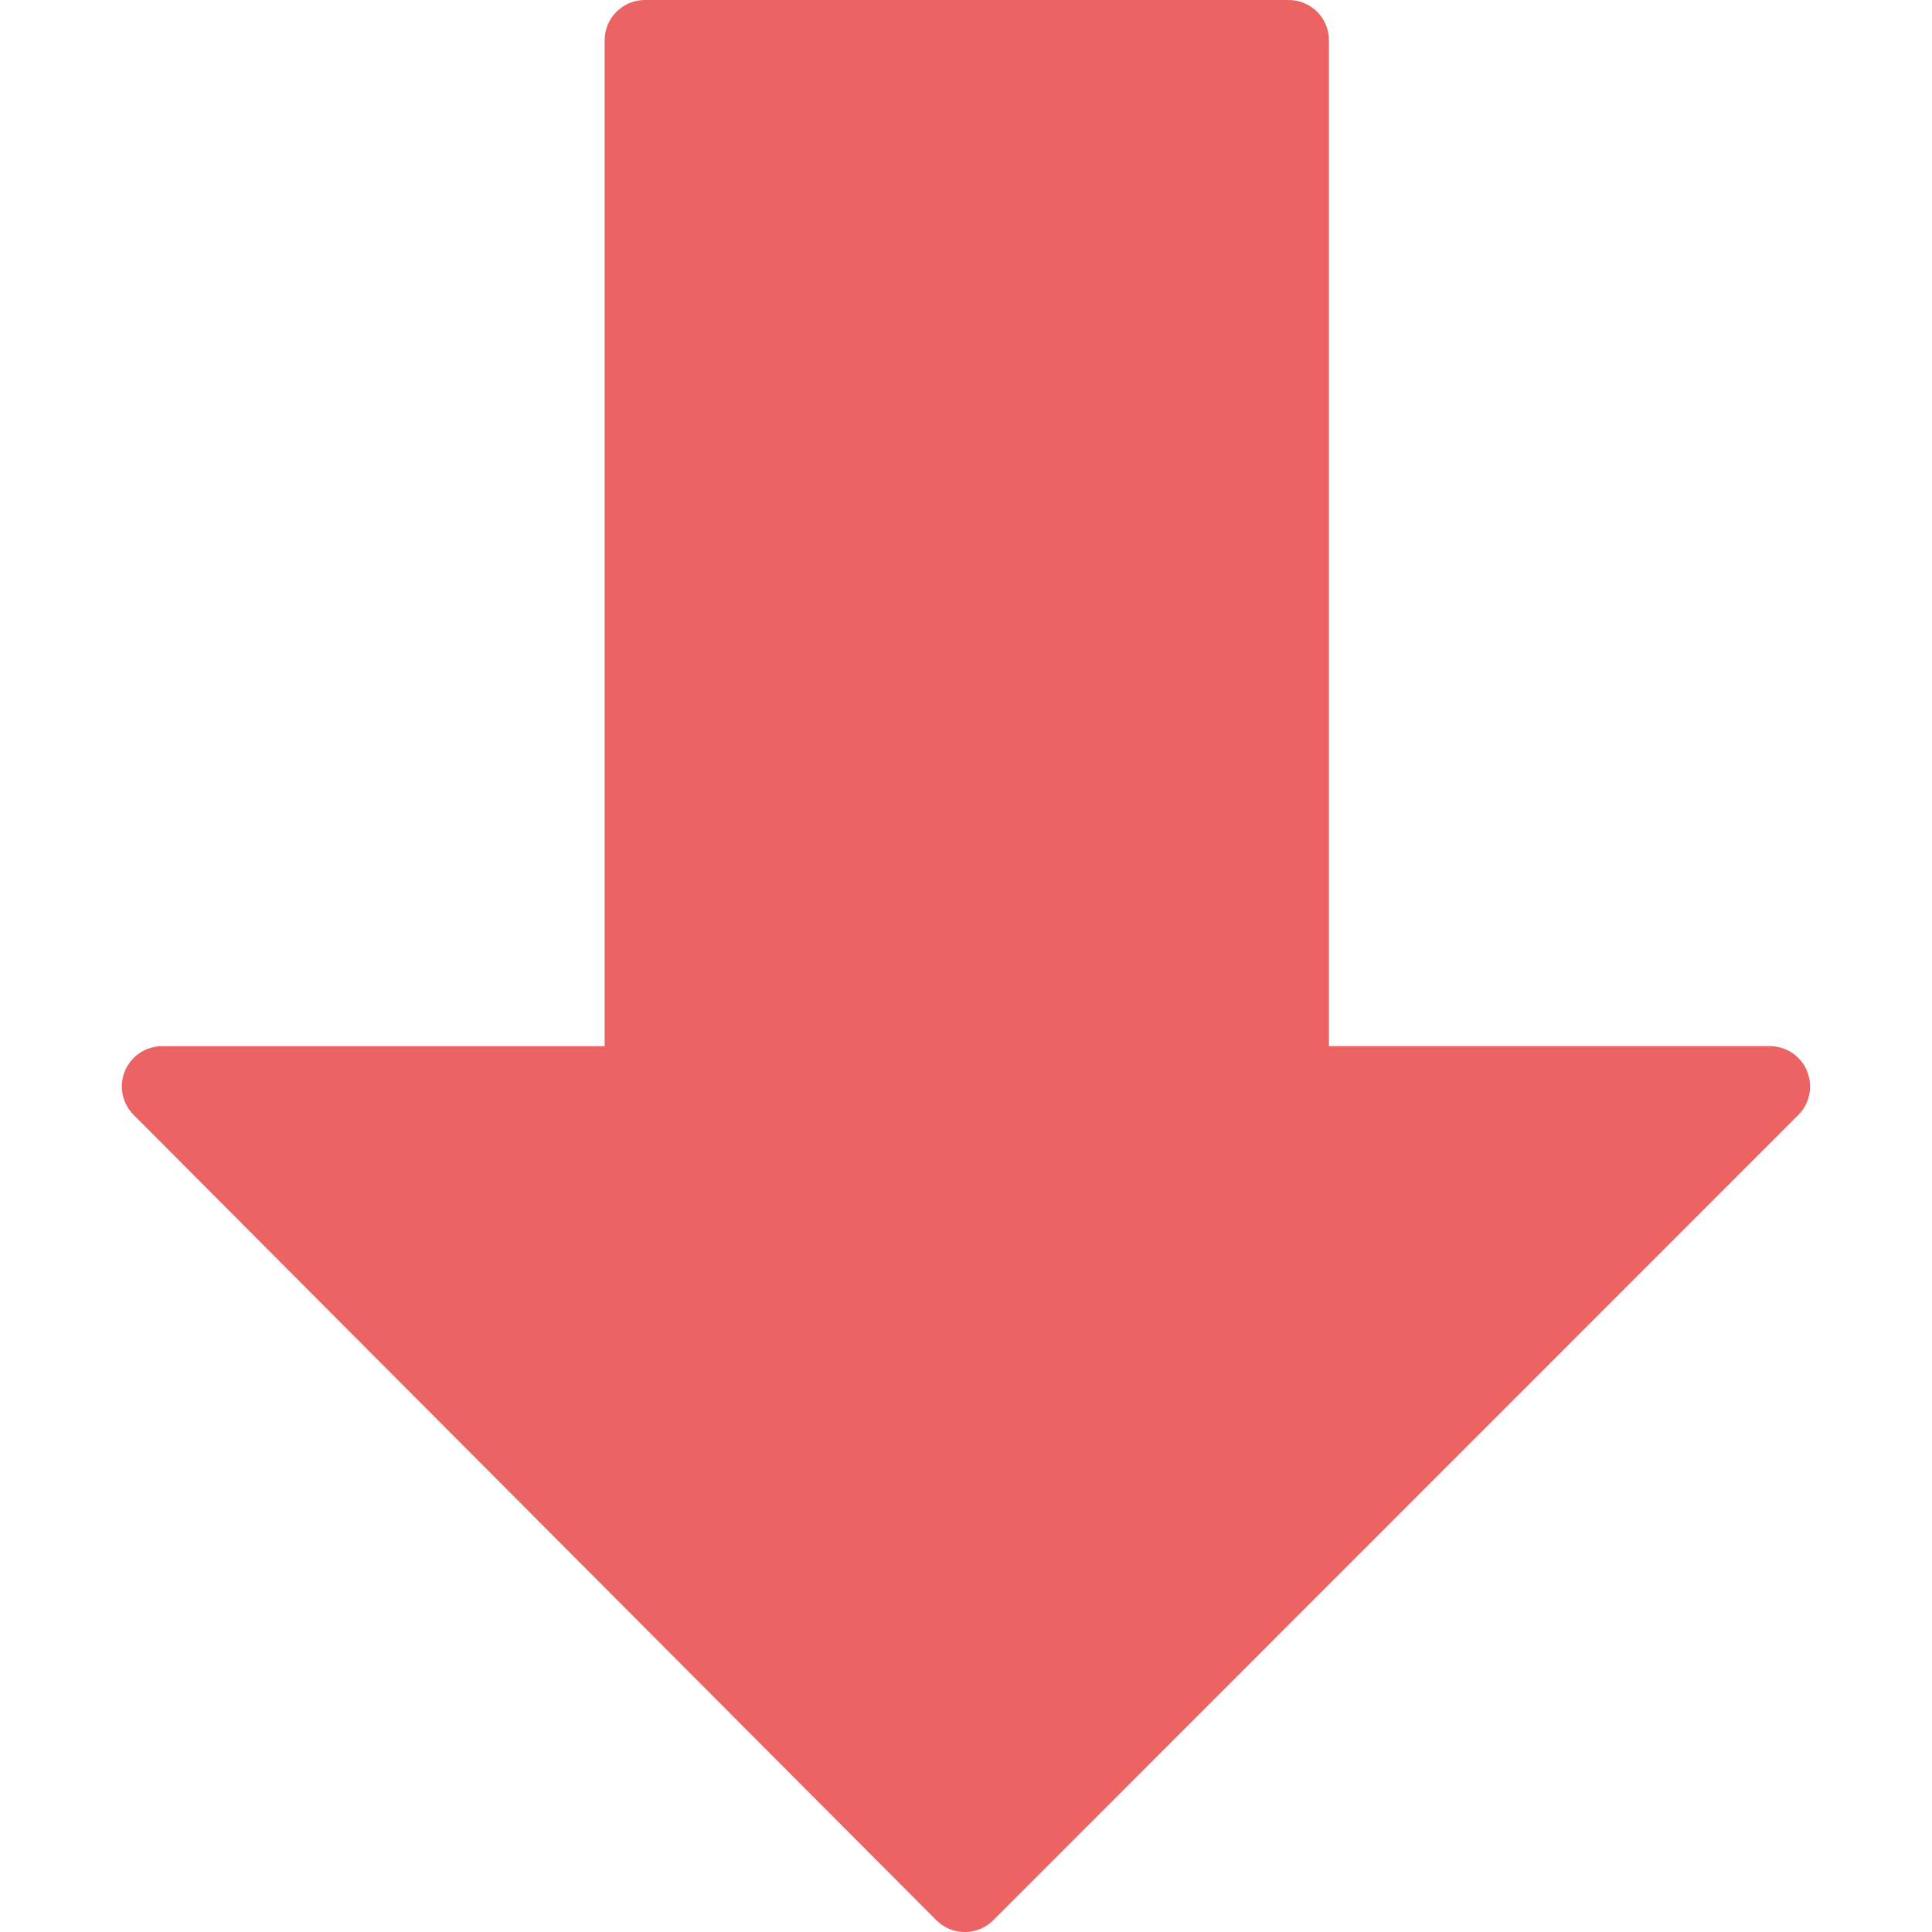 <?xml version="1.0" encoding="UTF-8"?> <svg xmlns="http://www.w3.org/2000/svg" id="Capa_1" version="1.1" viewBox="0 0 512.17 512.17"><defs><style> .st0 { fill: #eb6363; } </style></defs><path class="st0" d="M479.05,283.92c-1.66-3.99-5.55-6.59-9.86-6.59h-116.89V10.67c0-5.89-4.78-10.67-10.67-10.67h-170.67c-5.89,0-10.67,4.78-10.67,10.67v266.67H42.97c-4.31,0-8.19,2.6-9.86,6.57-1.64,3.99-.75,8.58,2.3,11.63l212.8,213.5c2.01,2.01,4.71,3.14,7.55,3.14s5.55-1.13,7.55-3.11l213.42-213.5c3.05-3.05,3.97-7.64,2.3-11.63Z"></path></svg> 